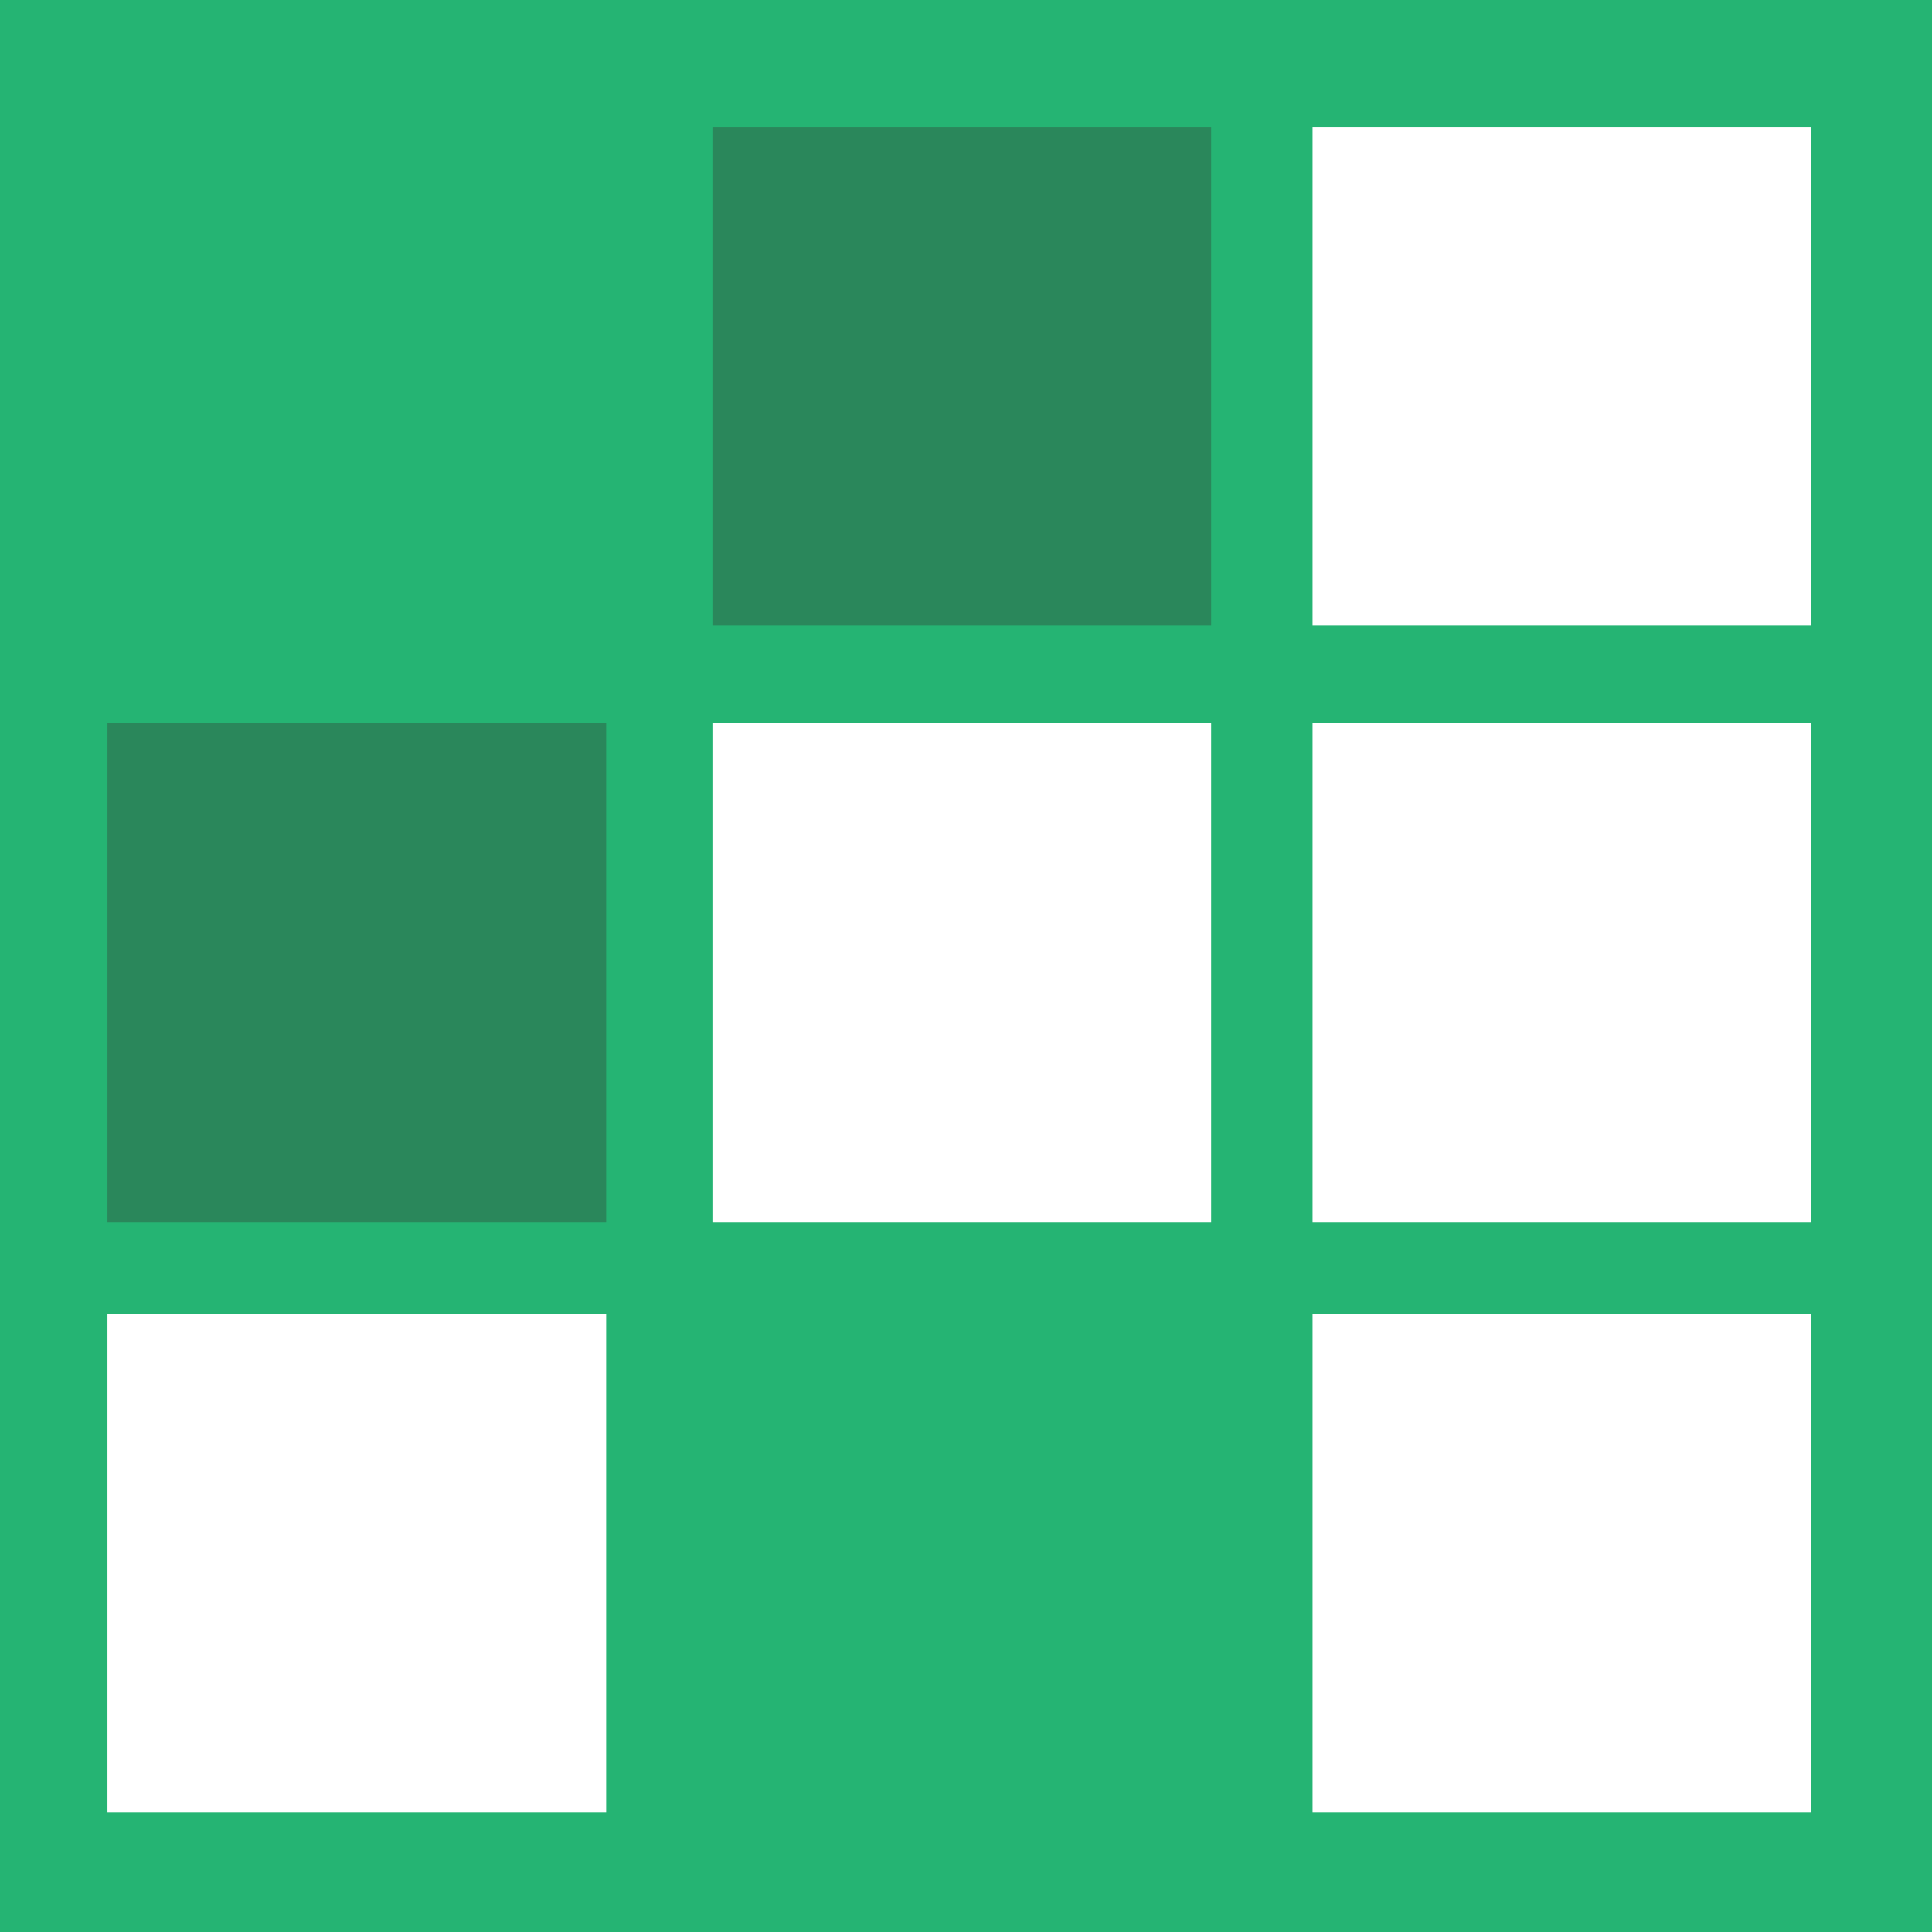 <svg xmlns="http://www.w3.org/2000/svg" viewBox="0 0 16 16"><defs><style>.cls-1{fill:#25b473;}.cls-2{fill:#fff;}.cls-3{fill:#2a875b;}</style></defs><g id="Layer_2" data-name="Layer 2"><g id="Layer_1-2" data-name="Layer 1"><rect class="cls-1" width="16" height="16"/><rect class="cls-2" x="0.89" y="10.88" width="4.13" height="4.13"/><rect class="cls-2" x="10.87" y="10.88" width="4.13" height="4.13"/><rect class="cls-3" x="0.89" y="5.99" width="4.13" height="4.13"/><rect class="cls-2" x="10.87" y="5.99" width="4.13" height="4.13"/><rect class="cls-2" x="5.9" y="5.99" width="4.13" height="4.13"/><rect class="cls-2" x="10.87" y="1.05" width="4.13" height="4.13"/><rect class="cls-3" x="5.9" y="1.05" width="4.13" height="4.13"/></g></g></svg>